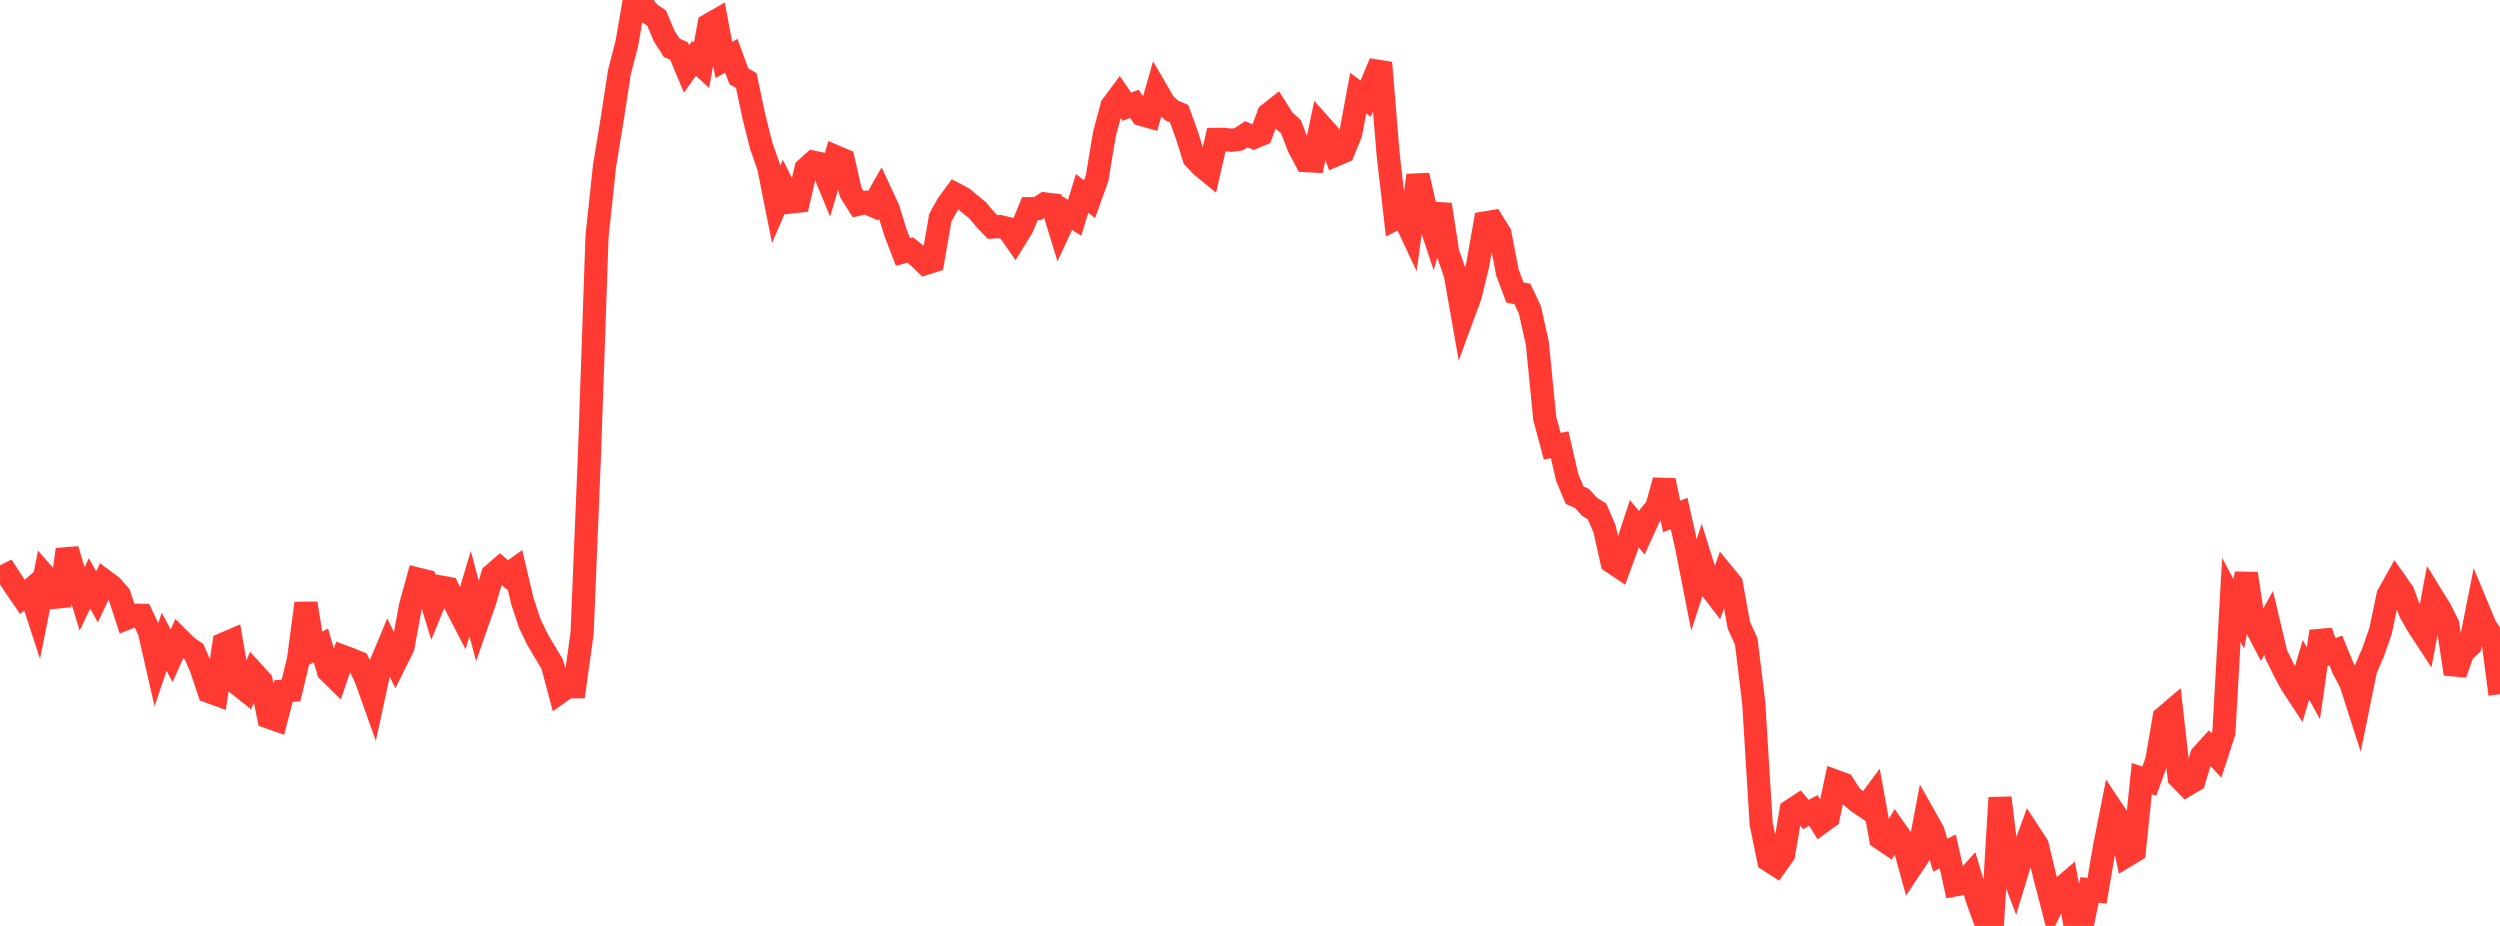 <?xml version="1.0" standalone="no"?>
<!DOCTYPE svg PUBLIC "-//W3C//DTD SVG 1.1//EN" "http://www.w3.org/Graphics/SVG/1.1/DTD/svg11.dtd">

<svg width="135" height="50" viewBox="0 0 135 50" preserveAspectRatio="none" 
  xmlns="http://www.w3.org/2000/svg"
  xmlns:xlink="http://www.w3.org/1999/xlink">


<polyline points="0.0, 31.223 0.403, 31.023 0.806, 31.644 1.209, 32.232 1.612, 31.888 2.015, 33.121 2.418, 31.099 2.821, 31.56 3.224, 32.708 3.627, 29.672 4.03, 31.007 4.433, 32.339 4.836, 31.502 5.239, 32.235 5.642, 31.373 6.045, 31.673 6.448, 32.143 6.851, 33.383 7.254, 33.22 7.657, 33.228 8.06, 34.08 8.463, 35.847 8.866, 34.655 9.269, 35.411 9.672, 34.507 10.075, 34.909 10.478, 35.188 10.881, 36.123 11.284, 37.342 11.687, 37.488 12.09, 34.773 12.493, 34.601 12.896, 36.976 13.299, 37.298 13.701, 36.338 14.104, 36.779 14.507, 38.724 14.91, 38.865 15.313, 37.318 15.716, 37.285 16.119, 35.603 16.522, 32.58 16.925, 35.065 17.328, 34.852 17.731, 36.235 18.134, 36.629 18.537, 35.458 18.94, 35.606 19.343, 35.777 19.746, 36.608 20.149, 37.738 20.552, 35.876 20.955, 34.914 21.358, 35.748 21.761, 34.939 22.164, 32.735 22.567, 31.273 22.97, 31.373 23.373, 32.69 23.776, 31.697 24.179, 31.77 24.582, 32.625 24.985, 33.402 25.388, 32.054 25.791, 33.573 26.194, 32.414 26.597, 31.048 27.0, 30.7 27.403, 31.043 27.806, 30.754 28.209, 32.465 28.612, 33.674 29.015, 34.515 29.418, 35.196 29.821, 35.867 30.224, 37.377 30.627, 37.091 31.03, 37.088 31.433, 34.194 31.836, 24.437 32.239, 12.77 32.642, 8.981 33.045, 6.519 33.448, 3.902 33.851, 2.34 34.254, 0.0 34.657, 0.189 35.06, 0.712 35.463, 0.983 35.866, 1.947 36.269, 2.58 36.672, 2.758 37.075, 3.723 37.478, 3.152 37.881, 3.523 38.284, 1.344 38.687, 1.113 39.09, 3.241 39.493, 3.011 39.896, 4.117 40.299, 4.351 40.701, 6.251 41.104, 7.864 41.507, 9.012 41.91, 11.036 42.313, 10.103 42.716, 10.908 43.119, 10.863 43.522, 9.12 43.925, 8.759 44.328, 8.844 44.731, 9.825 45.134, 8.465 45.537, 8.637 45.94, 10.389 46.343, 11.028 46.746, 10.934 47.149, 11.107 47.552, 10.398 47.955, 11.262 48.358, 12.561 48.761, 13.608 49.164, 13.502 49.567, 13.834 49.97, 14.226 50.373, 14.1 50.776, 11.758 51.179, 11.03 51.582, 10.483 51.985, 10.694 52.388, 11.028 52.791, 11.356 53.194, 11.834 53.597, 12.259 54.0, 12.237 54.403, 12.331 54.806, 12.909 55.209, 12.255 55.612, 11.269 56.015, 11.266 56.418, 11.01 56.821, 11.059 57.224, 12.371 57.627, 11.505 58.03, 11.763 58.433, 10.446 58.836, 10.757 59.239, 9.637 59.642, 7.225 60.045, 5.72 60.448, 5.178 60.851, 5.764 61.254, 5.607 61.657, 6.183 62.06, 6.297 62.463, 4.891 62.866, 5.585 63.269, 5.966 63.672, 6.135 64.075, 7.242 64.478, 8.527 64.881, 8.95 65.284, 9.282 65.687, 7.526 66.09, 7.521 66.493, 7.574 66.896, 7.519 67.299, 7.25 67.701, 7.421 68.104, 7.251 68.507, 6.168 68.91, 5.85 69.313, 6.483 69.716, 6.849 70.119, 7.91 70.522, 8.674 70.925, 8.695 71.328, 6.786 71.731, 7.238 72.134, 8.361 72.537, 8.19 72.94, 7.198 73.343, 5.03 73.746, 5.327 74.149, 4.343 74.552, 3.389 74.955, 8.288 75.358, 11.805 75.761, 11.598 76.164, 12.459 76.567, 9.468 76.97, 11.245 77.373, 12.467 77.776, 11.046 78.179, 13.65 78.582, 14.786 78.985, 17.081 79.388, 15.987 79.791, 14.337 80.194, 12.038 80.597, 11.971 81.0, 12.629 81.403, 14.719 81.806, 15.793 82.209, 15.873 82.612, 16.725 83.015, 18.524 83.418, 22.599 83.821, 24.095 84.224, 24.019 84.627, 25.776 85.03, 26.74 85.433, 26.92 85.836, 27.368 86.239, 27.615 86.642, 28.549 87.045, 30.343 87.448, 30.612 87.851, 29.504 88.254, 28.279 88.657, 28.772 89.06, 27.889 89.463, 27.388 89.866, 25.947 90.269, 27.889 90.672, 27.73 91.075, 29.525 91.478, 31.574 91.881, 30.336 92.284, 31.628 92.687, 32.152 93.09, 31.035 93.493, 31.525 93.896, 33.751 94.299, 34.646 94.701, 37.942 95.104, 44.493 95.507, 46.448 95.91, 46.708 96.313, 46.142 96.716, 43.772 97.119, 43.507 97.522, 43.982 97.925, 43.764 98.328, 44.42 98.731, 44.128 99.134, 42.195 99.537, 42.342 99.94, 42.978 100.343, 43.311 100.746, 43.585 101.149, 43.04 101.552, 45.255 101.955, 45.529 102.358, 44.843 102.761, 45.415 103.164, 46.878 103.567, 46.274 103.97, 44.156 104.373, 44.868 104.776, 46.179 105.179, 45.978 105.582, 47.786 105.985, 47.712 106.388, 47.264 106.791, 48.615 107.194, 49.724 107.597, 49.8 108.0, 43.079 108.403, 46.412 108.806, 47.468 109.209, 46.137 109.612, 45.032 110.015, 45.652 110.418, 47.334 110.821, 48.883 111.224, 48.045 111.627, 47.702 112.03, 49.829 112.433, 50.0 112.836, 48.054 113.239, 48.105 113.642, 45.738 114.045, 43.704 114.448, 44.31 114.851, 46.192 115.254, 45.948 115.657, 42.045 116.06, 42.184 116.463, 41.079 116.866, 38.74 117.269, 38.398 117.672, 41.974 118.075, 42.386 118.478, 42.147 118.881, 40.811 119.284, 40.363 119.687, 40.793 120.09, 39.555 120.493, 32.394 120.896, 33.154 121.299, 30.973 121.701, 33.601 122.104, 34.371 122.507, 33.635 122.91, 35.329 123.313, 36.147 123.716, 36.907 124.119, 37.522 124.522, 36.167 124.925, 36.898 125.328, 34.093 125.731, 35.284 126.134, 35.126 126.537, 36.111 126.94, 36.873 127.343, 38.128 127.746, 36.151 128.149, 35.221 128.552, 34.067 128.955, 32.137 129.358, 31.417 129.761, 31.989 130.164, 33.082 130.567, 33.788 130.97, 34.403 131.373, 32.266 131.776, 32.92 132.179, 33.723 132.582, 36.389 132.985, 35.227 133.388, 34.851 133.791, 32.82 134.194, 33.792 134.597, 34.423 135.0, 37.49" fill="none" stroke="#ff3a33" stroke-width="1.25"/>

</svg>
